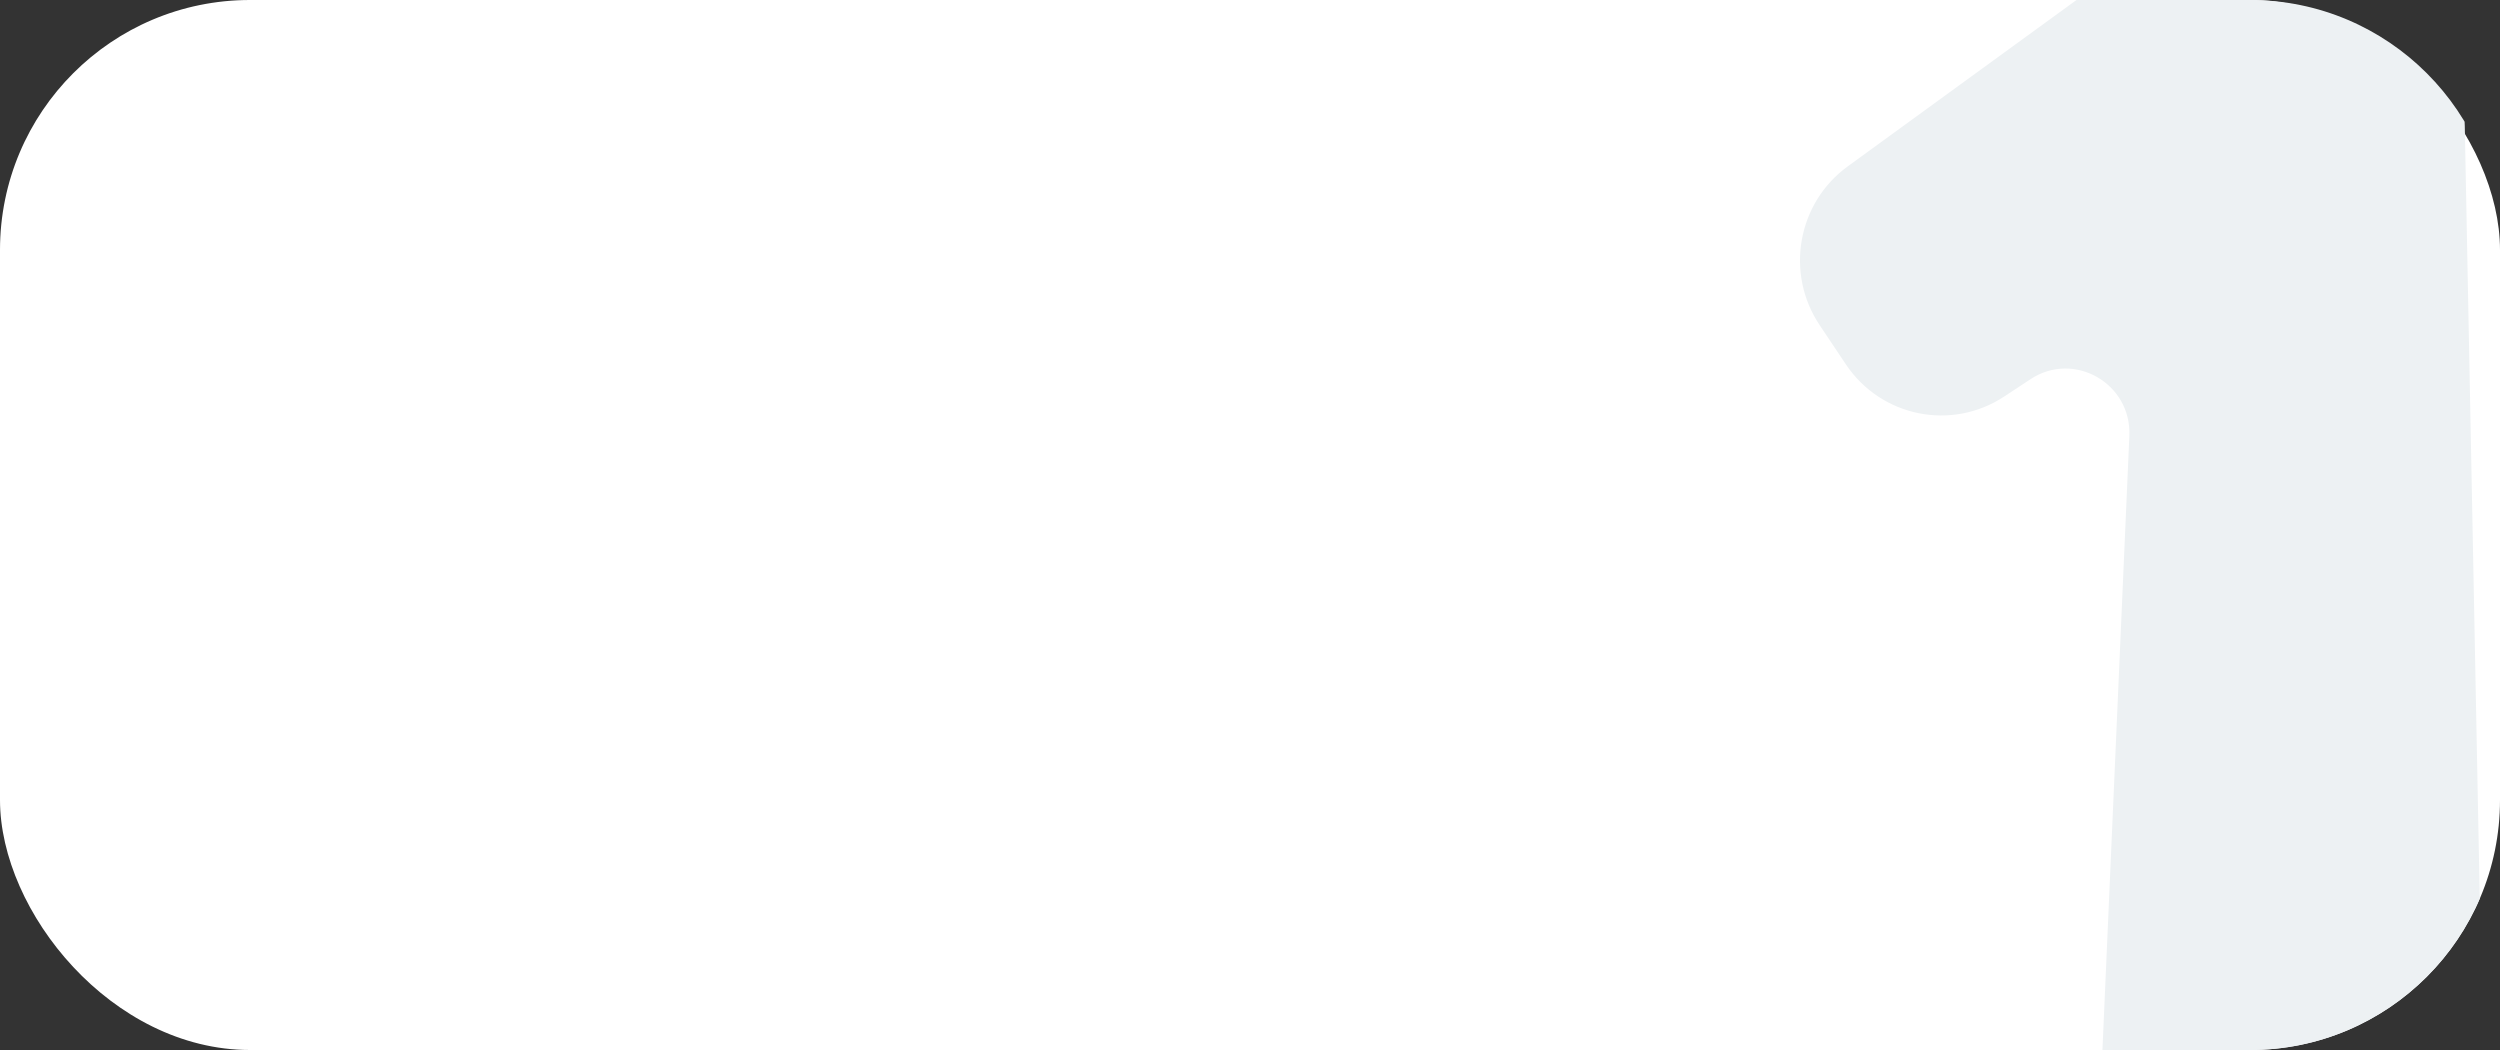 <?xml version="1.0" encoding="UTF-8"?> <svg xmlns="http://www.w3.org/2000/svg" width="300" height="126" viewBox="0 0 300 126" fill="none"><rect x="0" y="0" width="300" height="126" fill="#333333" stroke="none"/> <rect width="300" height="126" rx="30" fill="white"></rect> <g clip-path="url(#clip0_110_833)"> <path d="M262.321 -3.625L285.162 1.833C291.285 3.297 295.65 8.75 295.773 15.092L297.997 129.823C298.148 137.608 291.928 144 284.203 144H265.924C258.065 144 251.794 137.394 252.14 129.482L255.522 52.304C255.797 46.017 248.898 42.054 243.671 45.497L240.493 47.59C234.178 51.749 225.719 50.025 221.503 43.72L218.356 39.013C214.195 32.789 215.685 24.36 221.724 19.968L251.064 -1.371C254.314 -3.734 258.422 -4.557 262.321 -3.625Z" fill="#EDF1F3"></path> </g> <defs> <clipPath id="clip0_110_833"> <path d="M117 0H270C286.569 0 300 13.431 300 30V96C300 112.569 286.569 126 270 126H117V0Z" fill="white"></path> </clipPath> </defs> </svg> 